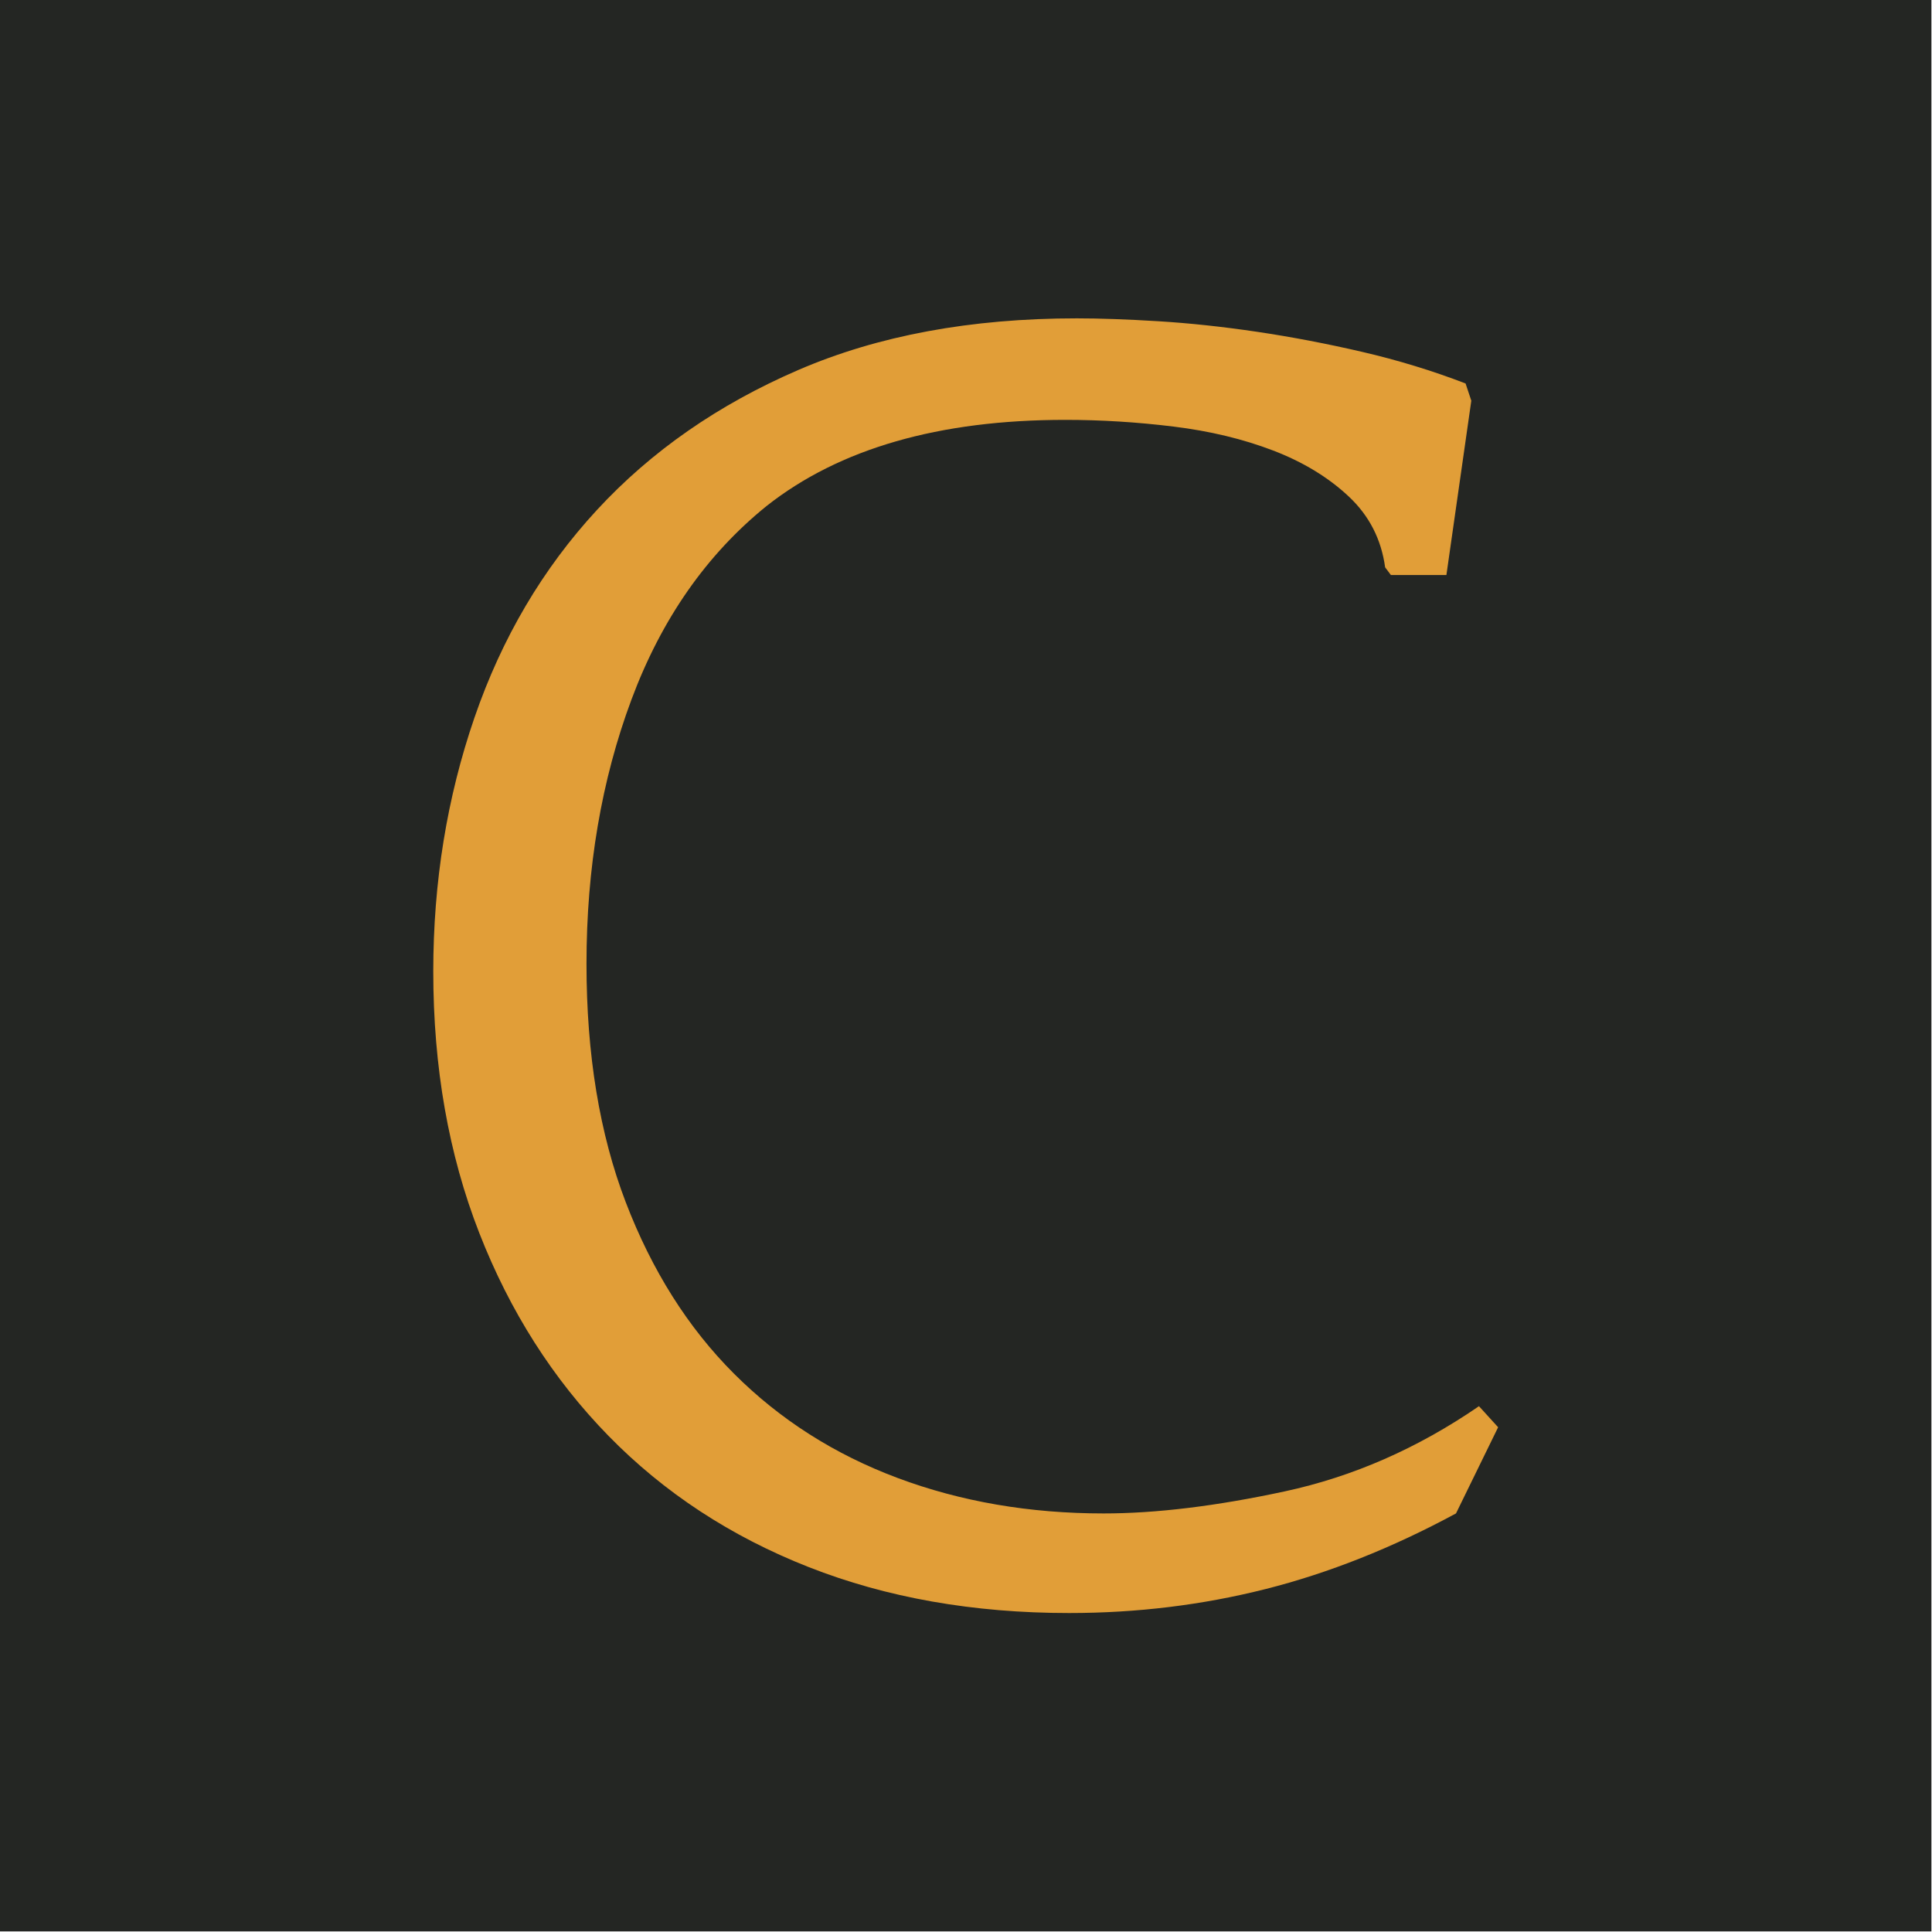 <?xml version="1.0" encoding="UTF-8" standalone="no"?><!DOCTYPE svg PUBLIC "-//W3C//DTD SVG 1.1//EN" "http://www.w3.org/Graphics/SVG/1.1/DTD/svg11.dtd"><svg width="100%" height="100%" viewBox="0 0 1067 1067" version="1.1" xmlns="http://www.w3.org/2000/svg" xmlns:xlink="http://www.w3.org/1999/xlink" xml:space="preserve" xmlns:serif="http://www.serif.com/" style="fill-rule:evenodd;clip-rule:evenodd;stroke-linejoin:round;stroke-miterlimit:2;"><rect x="0" y="0" width="1066.67" height="1066.67" style="fill:#242623;"/><g><path d="M764.974,313.327c-2.115,-15.513 -8.814,-28.558 -20.096,-39.135c-11.283,-10.578 -25.209,-19.039 -41.78,-25.386c-16.571,-6.346 -34.905,-10.753 -55.002,-13.221c-20.097,-2.468 -40.017,-3.702 -59.761,-3.702c-69.81,-0 -124.811,15.865 -165.005,47.597c-33.142,26.796 -57.998,62.406 -74.569,106.83c-16.571,44.424 -24.857,93.08 -24.857,145.966c0,50.065 7.228,93.961 21.684,131.686c14.455,37.725 34.376,69.281 59.761,94.666c25.385,25.385 55.53,44.601 90.435,57.646c34.905,13.045 72.807,19.568 113.705,19.568c28.911,-0 62.23,-4.055 99.955,-12.164c37.725,-8.109 73.512,-23.799 107.359,-47.069l10.577,11.635l-23.27,47.598c-35.257,19.039 -70.338,32.965 -105.243,41.78c-34.905,8.814 -71.044,13.221 -108.417,13.221c-52.886,0 -100.836,-8.462 -143.85,-25.385c-43.014,-16.924 -79.858,-41.075 -110.532,-72.454c-30.674,-31.379 -54.472,-68.752 -71.396,-112.118c-16.924,-43.367 -25.385,-91.493 -25.385,-144.38c-0,-49.36 7.58,-96.076 22.741,-140.148c15.16,-44.071 37.725,-82.326 67.694,-114.762c29.969,-32.437 66.989,-58.175 111.061,-77.214c44.071,-19.039 95.371,-28.559 153.898,-28.559c12.693,0 27.677,0.529 44.953,1.587c17.276,1.058 35.434,2.997 54.473,5.817c19.039,2.821 38.431,6.523 58.175,11.107c19.744,4.583 38.783,10.4 57.117,17.452l3.173,9.519l-13.751,96.253l-30.673,0l-3.174,-4.231Z" style="fill:#e19e38;fill-rule:nonzero;"/></g></svg>